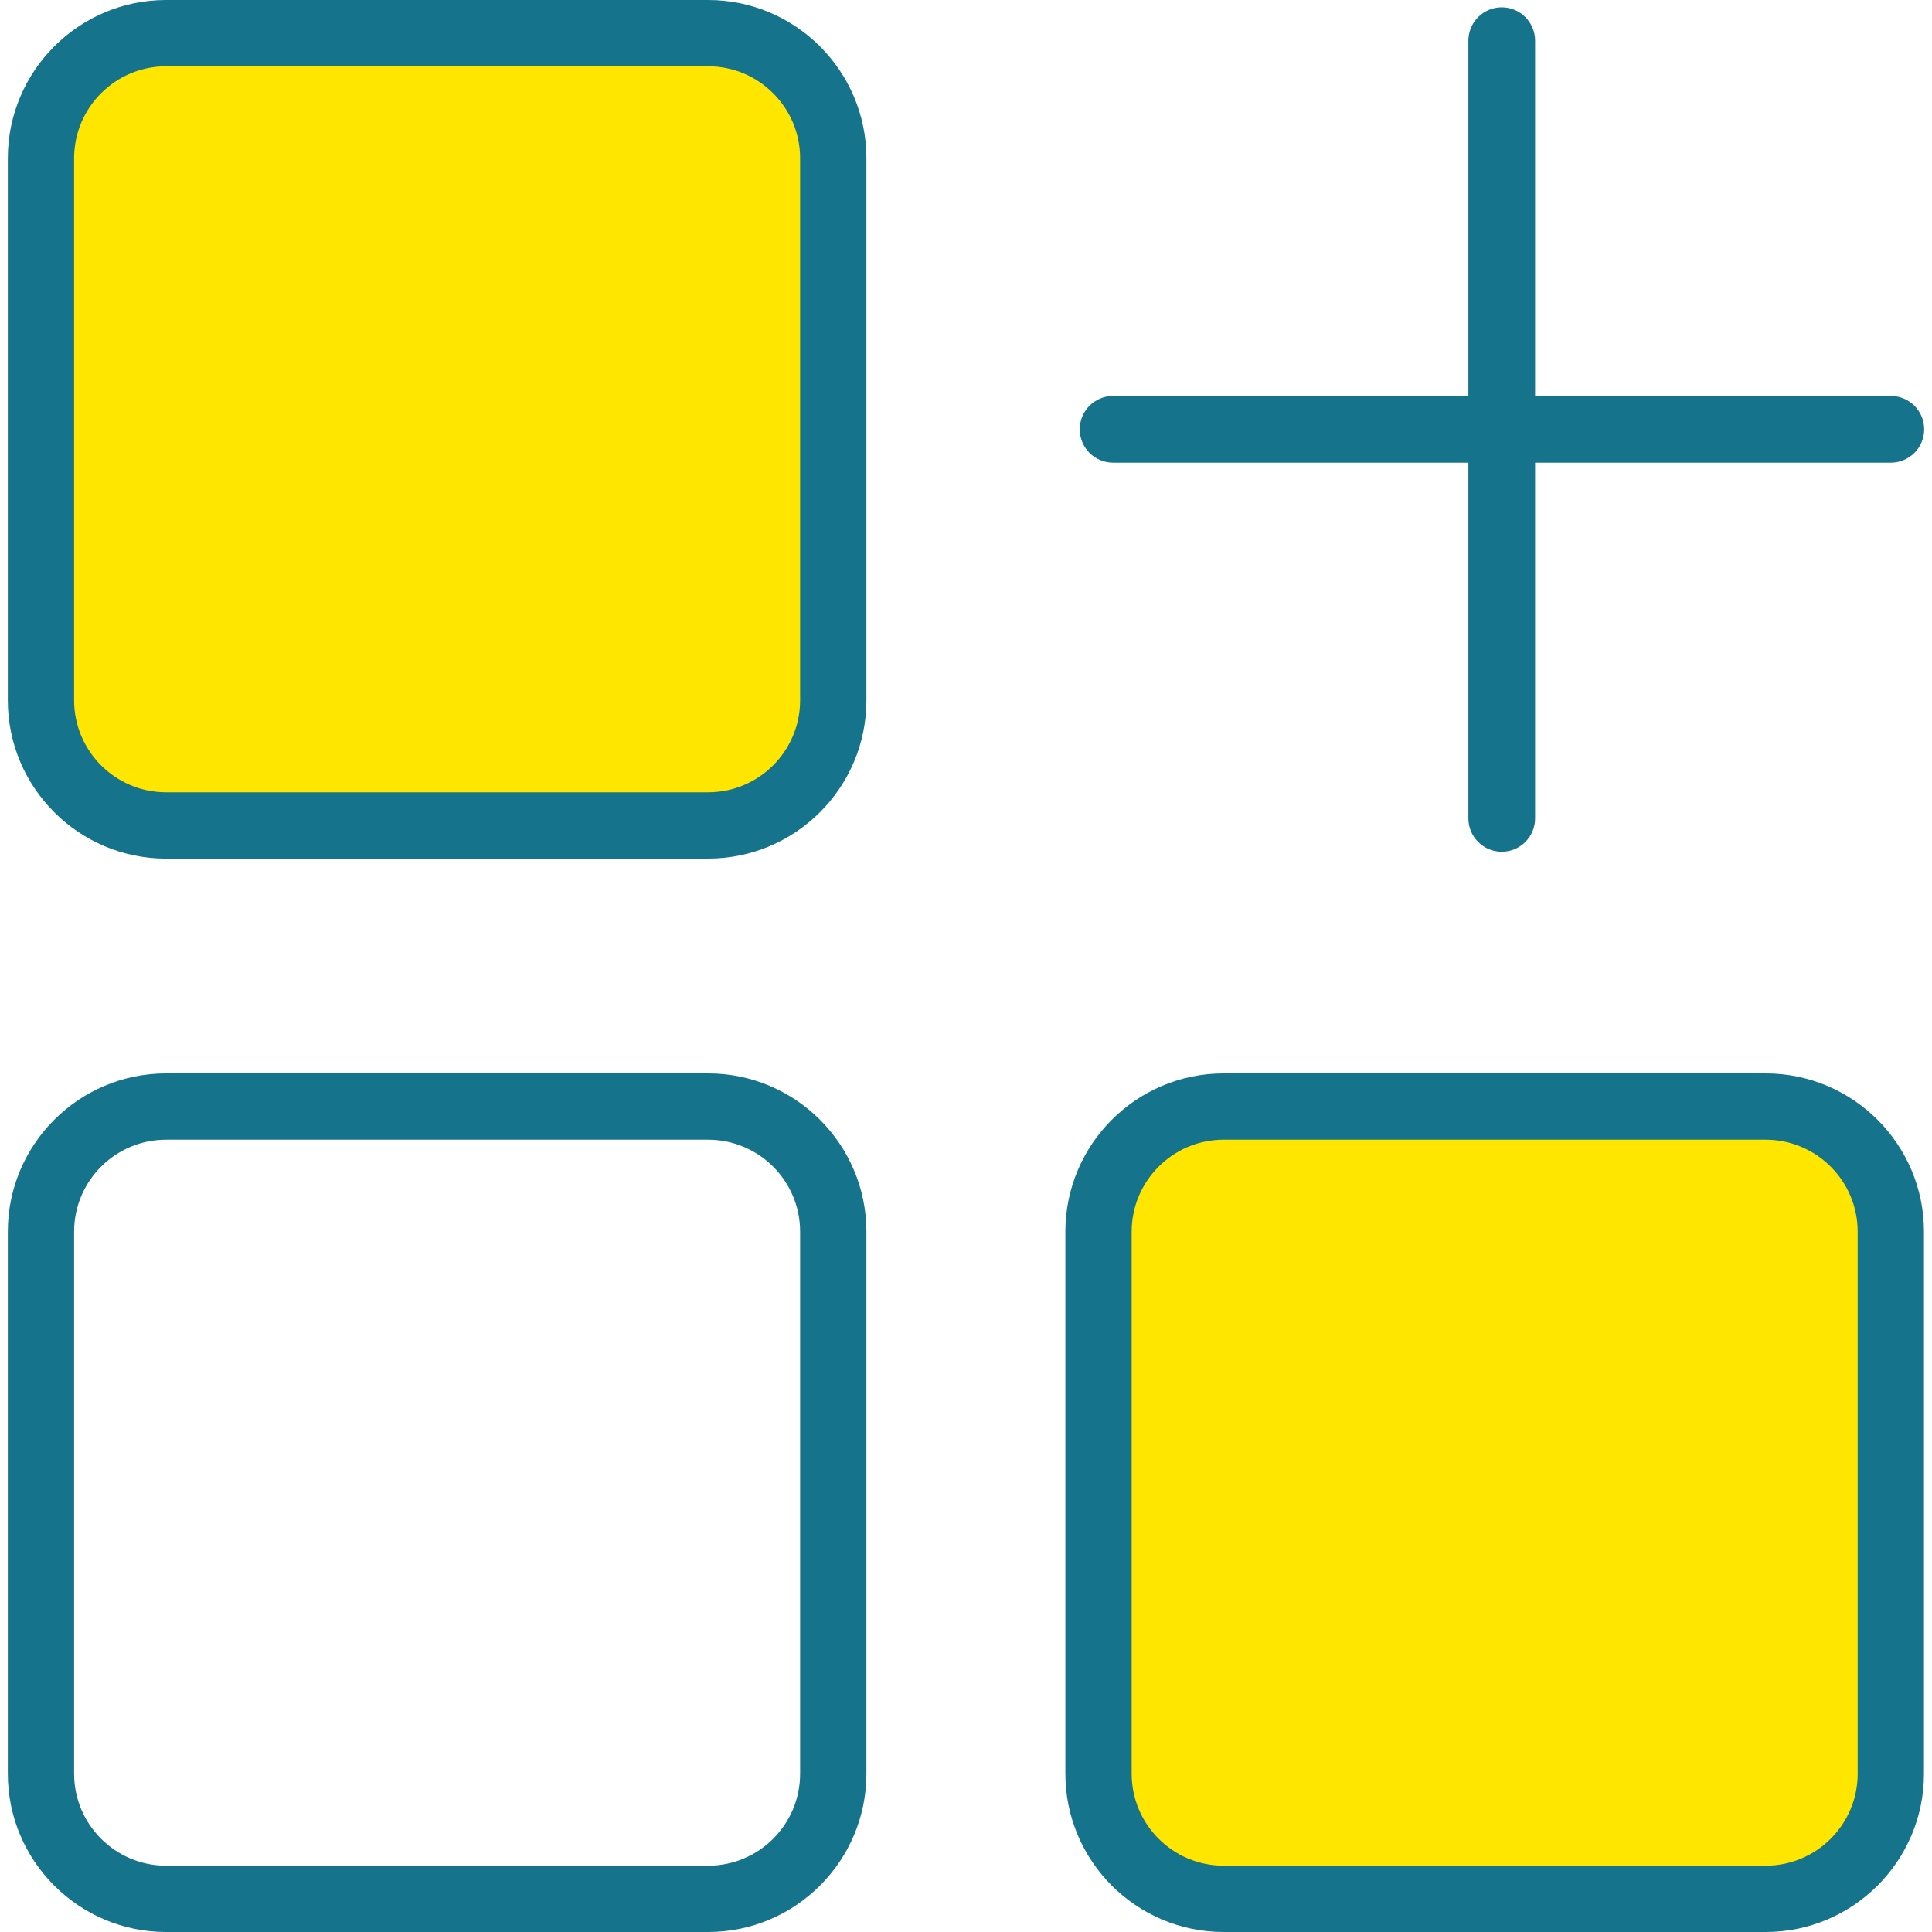 <?xml version="1.0" encoding="UTF-8"?>
<svg id="_レイヤー_1" data-name="レイヤー_1" xmlns="http://www.w3.org/2000/svg" version="1.1" viewBox="0 0 64 64">
  <!-- Generator: Adobe Illustrator 29.1.0, SVG Export Plug-In . SVG Version: 2.1.0 Build 142)  -->
  <defs>
    <style>
      .st0 {
        fill: #15738b;
      }

      .st1 {
        fill: #ffe600;
      }
    </style>
  </defs>
  <rect class="st1" x="1.357" y="1.098" width="26.246" height="26.246" rx="4.264" ry="4.264"/>
  <rect class="st1" x="36.389" y="36.655" width="26.246" height="26.246" rx="4.32" ry="4.32"/>
  <path class="st0" d="M23.46,28.443H5.501c-2.891,0-5.242-2.352-5.242-5.242V5.242C.259,2.352,2.611,0,5.501,0h17.958c2.891,0,5.242,2.352,5.242,5.242v17.958c0,2.891-2.352,5.242-5.242,5.242ZM5.501,2.196c-1.68,0-3.046,1.366-3.046,3.046v17.958c0,1.68,1.366,3.046,3.046,3.046h17.958c1.68,0,3.046-1.366,3.046-3.046V5.242c0-1.68-1.366-3.046-3.046-3.046H5.501Z"/>
  <path class="st0" d="M23.46,64H5.501c-2.891,0-5.242-2.352-5.242-5.242v-17.958c0-2.891,2.352-5.242,5.242-5.242h17.958c2.891,0,5.242,2.352,5.242,5.242v17.958c0,2.891-2.352,5.242-5.242,5.242ZM5.501,37.754c-1.68,0-3.046,1.366-3.046,3.046v17.958c0,1.68,1.366,3.046,3.046,3.046h17.958c1.68,0,3.046-1.366,3.046-3.046v-17.958c0-1.68-1.366-3.046-3.046-3.046H5.501Z"/>
  <path class="st0" d="M58.492,64h-17.958c-2.891,0-5.242-2.352-5.242-5.242v-17.958c0-2.891,2.352-5.242,5.242-5.242h17.958c2.891,0,5.242,2.352,5.242,5.242v17.958c0,2.891-2.352,5.242-5.242,5.242ZM40.534,37.754c-1.68,0-3.046,1.366-3.046,3.046v17.958c0,1.68,1.366,3.046,3.046,3.046h17.958c1.68,0,3.046-1.366,3.046-3.046v-17.958c0-1.68-1.366-3.046-3.046-3.046h-17.958Z"/>
  <path class="st0" d="M62.636,15.327h-25.763c-.61,0-1.105-.495-1.105-1.105s.495-1.105,1.105-1.105h25.763c.61,0,1.105.495,1.105,1.105s-.495,1.105-1.105,1.105Z"/>
  <path class="st0" d="M49.747,28.215c-.61,0-1.105-.495-1.105-1.105V1.347c0-.61.495-1.105,1.105-1.105s1.105.495,1.105,1.105v25.763c0,.61-.495,1.105-1.105,1.105Z"/>
</svg>